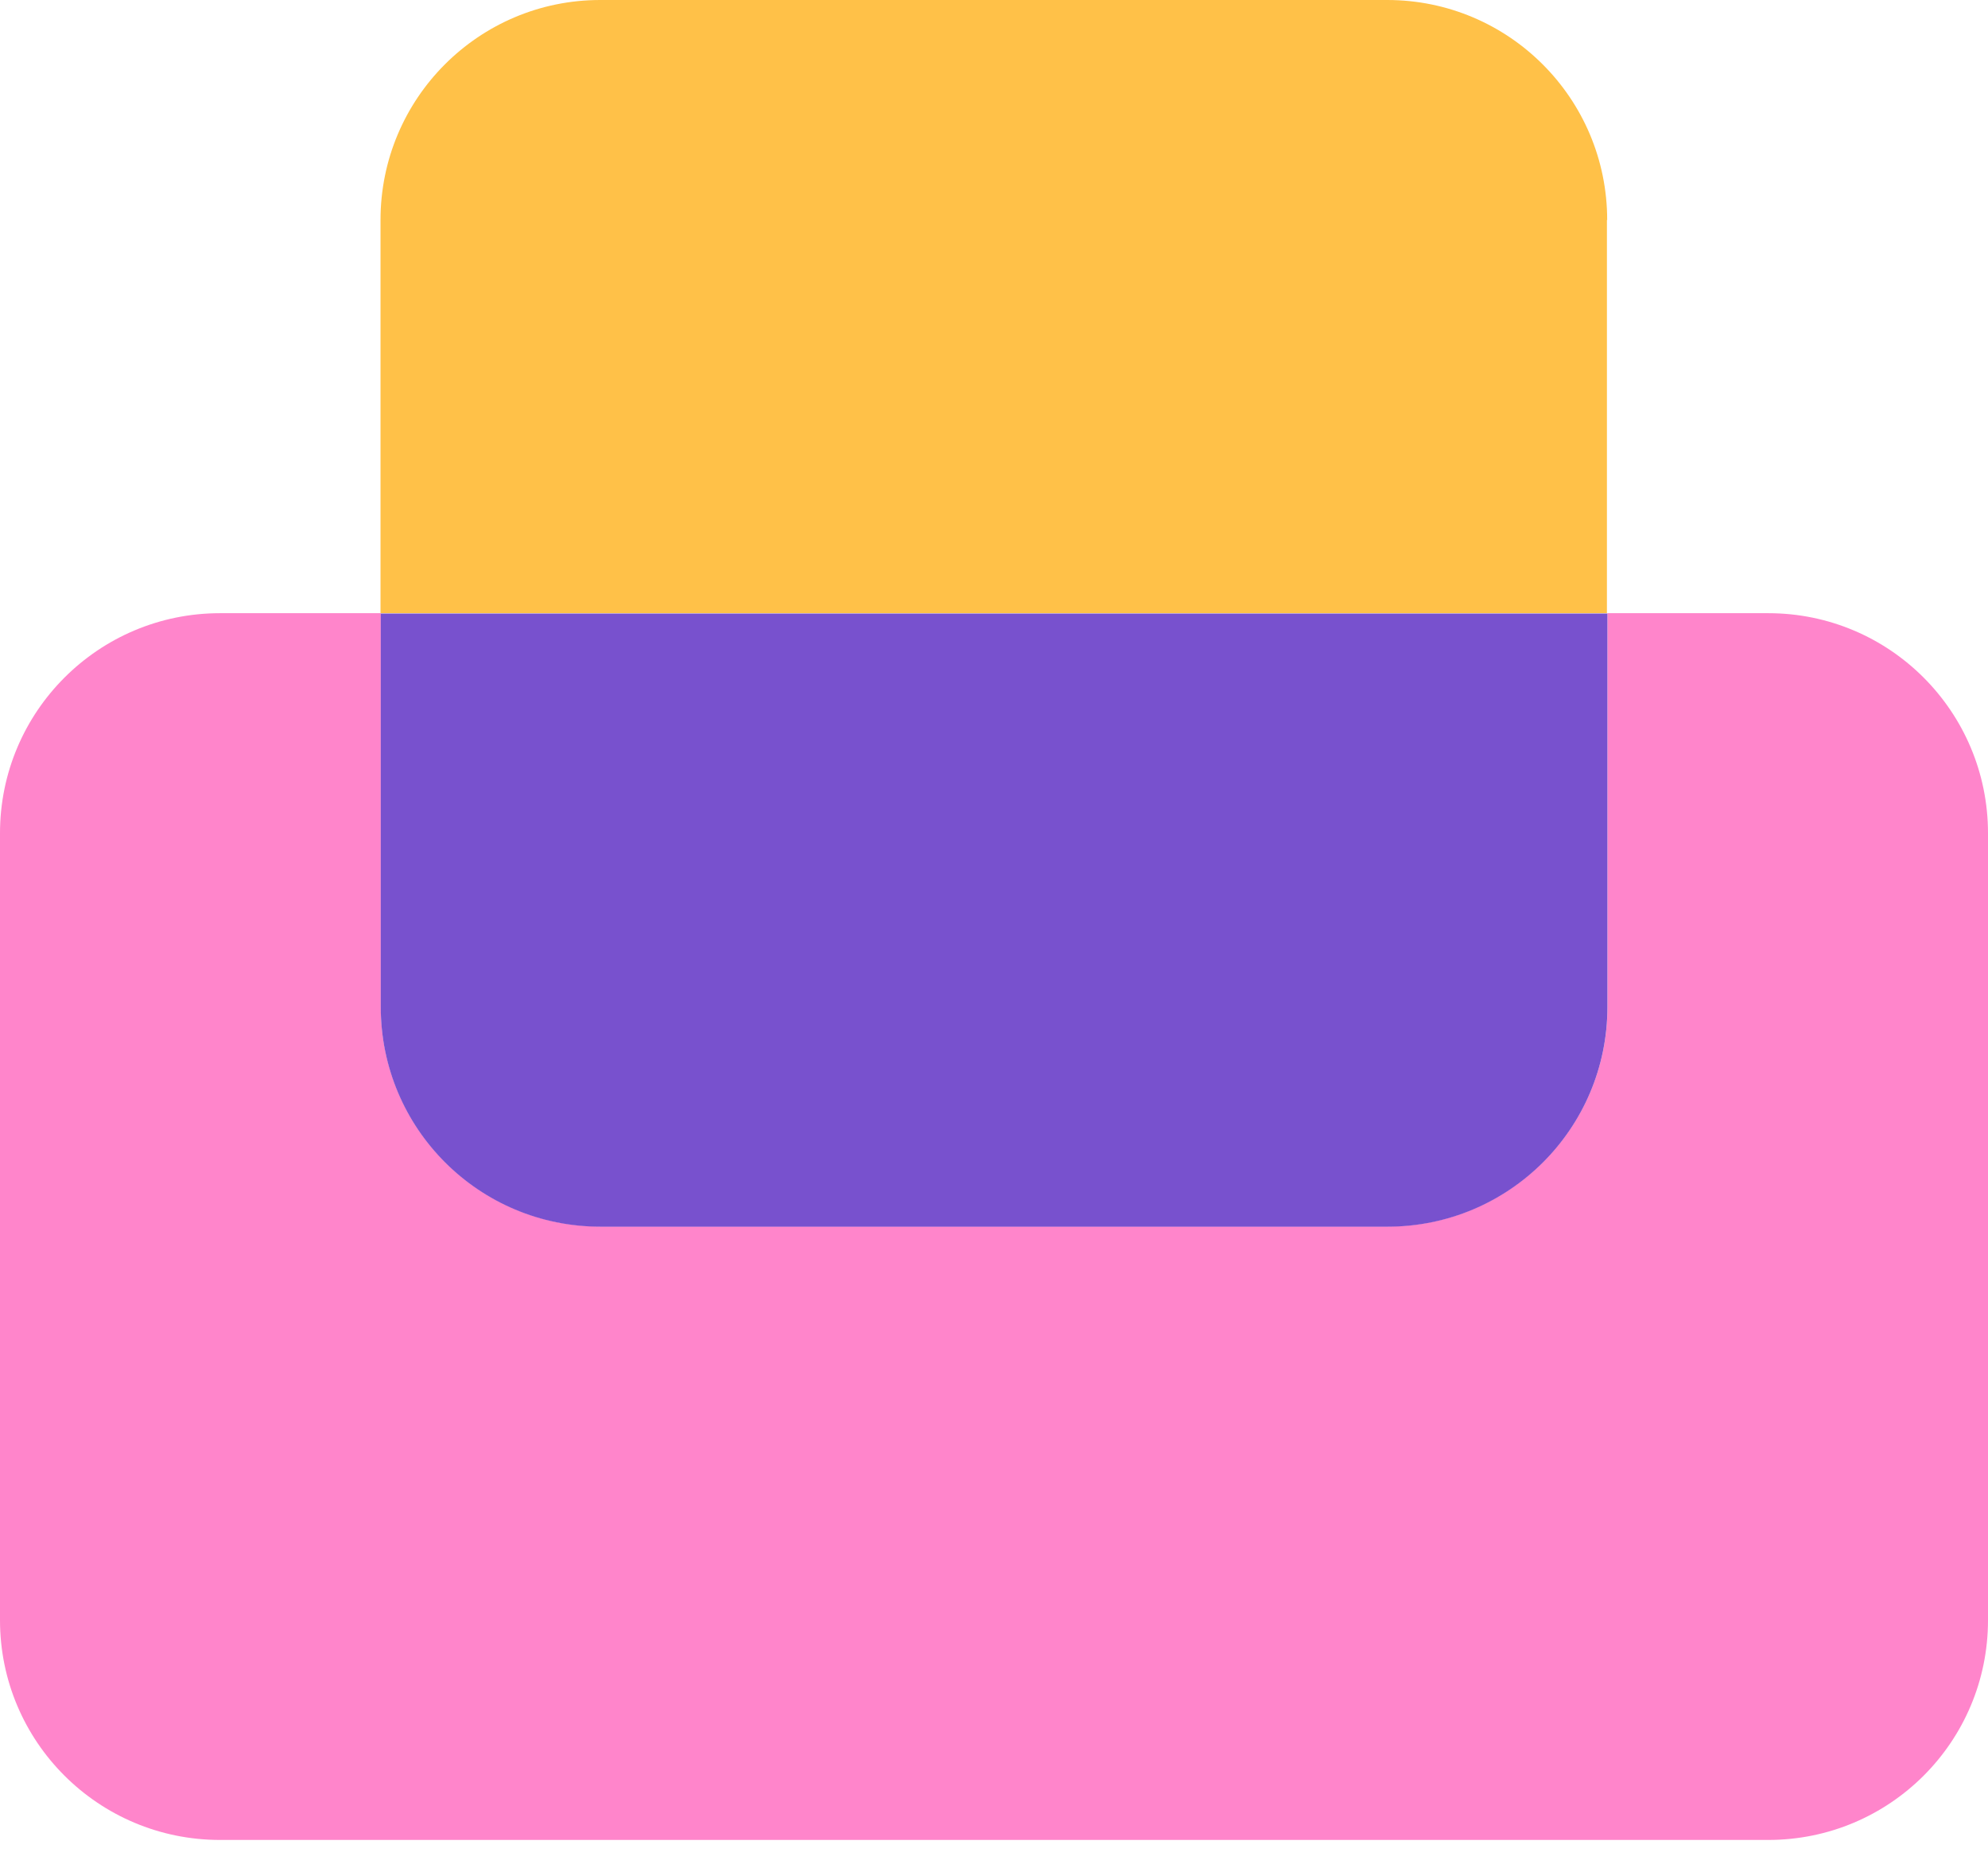 <svg width="32" height="30" viewBox="0 0 32 30" fill="none" xmlns="http://www.w3.org/2000/svg">
<path d="M3.541 29.616H28.463C30.419 29.616 32 28.034 32 26.078V13.412C32 11.456 30.419 9.87 28.463 9.87H25.875V16.204C25.875 18.16 24.289 19.741 22.333 19.741H9.667C7.711 19.741 6.13 18.16 6.13 16.204V9.87H3.541C1.585 9.87 0 11.456 0 13.412V26.078C0 28.034 1.585 29.616 3.541 29.616Z" fill="#FF85CB"/>
<path d="M9.666 19.745H22.333C24.289 19.745 25.874 18.164 25.874 16.208V9.875H6.129V16.208C6.129 18.164 7.71 19.745 9.666 19.745Z" fill="#7851CE"/>
<path d="M25.87 3.541C25.87 1.585 24.285 0 22.329 0H9.662C7.707 0 6.125 1.585 6.125 3.541V9.87H25.866V3.541H25.87Z" fill="#FFC148"/>
</svg>

